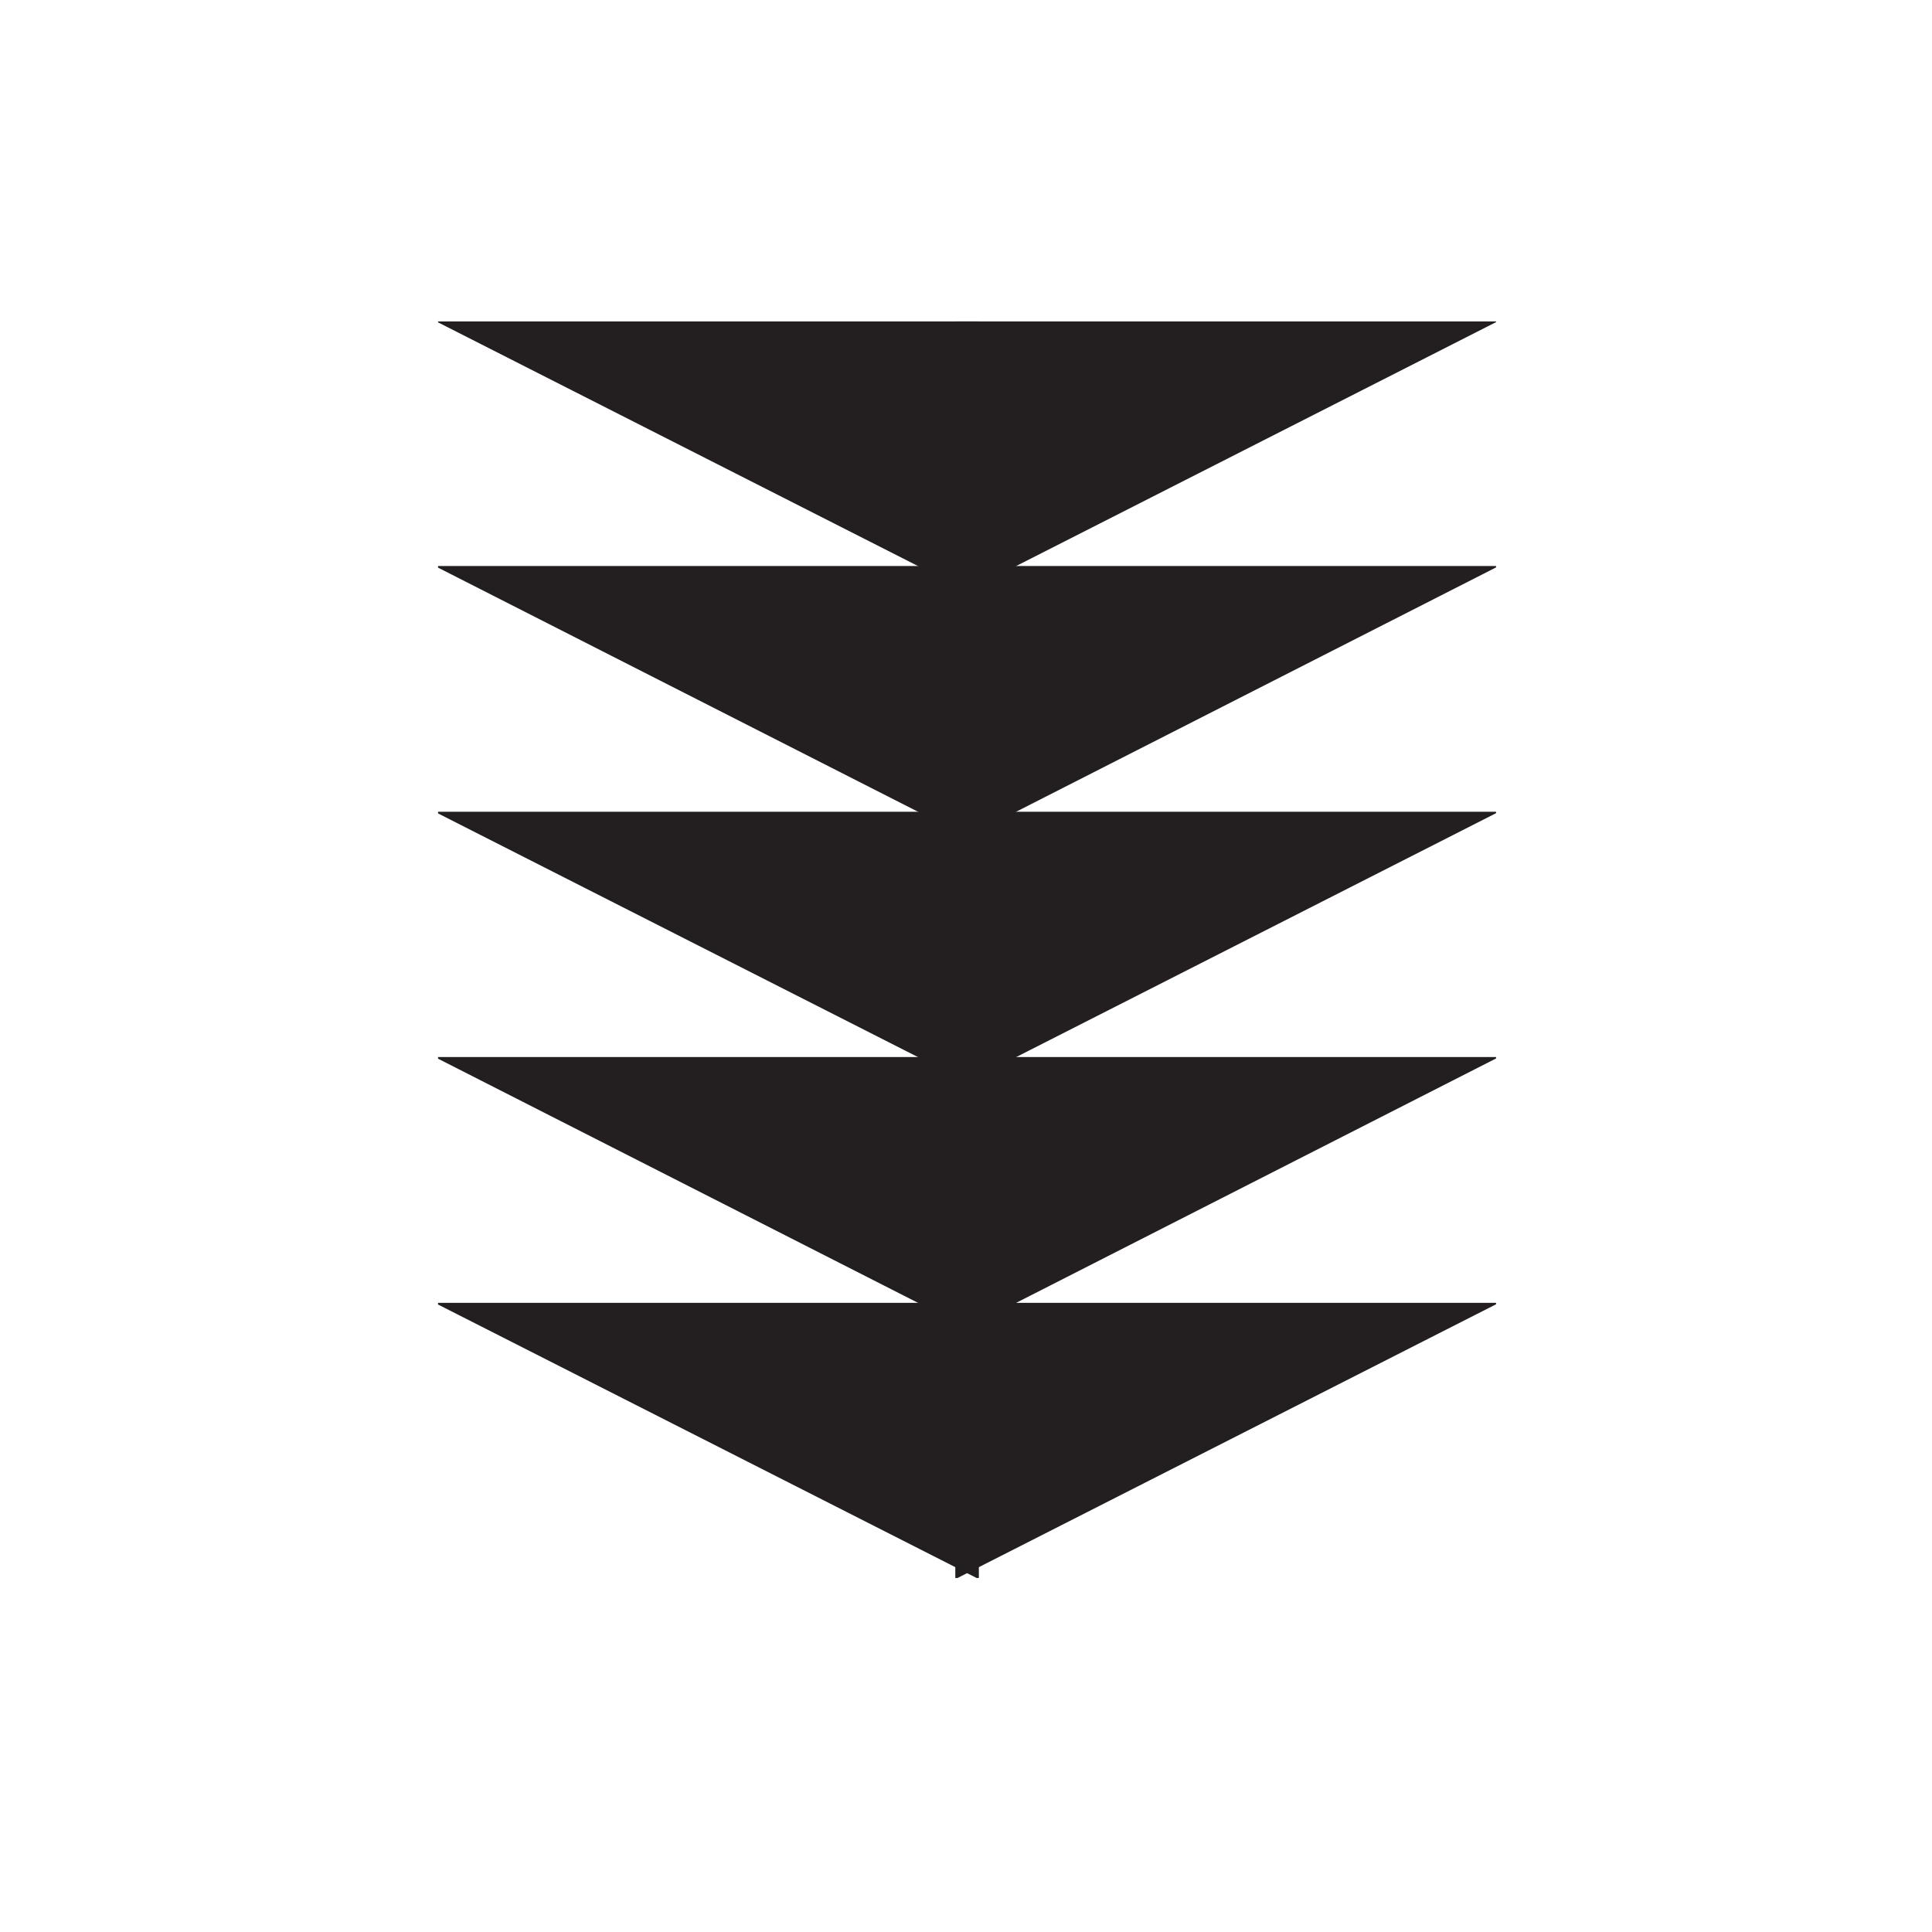 <svg width="41" height="41" viewBox="0 0 41 41" fill="none" xmlns="http://www.w3.org/2000/svg">
<g clip-path="url(#clip0_3668_107644)">
<path d="M20.523 33.104L10.27 27.898H20.523V33.104Z" fill="#231F20" stroke="#231F20" stroke-width="0.5" stroke-miterlimit="10"/>
<path d="M20.523 33.104L30.766 27.898H20.523V33.104Z" fill="#231F20" stroke="#231F20" stroke-width="0.5" stroke-miterlimit="10"/>
<path d="M20.523 27.898L10.27 22.682H20.523V27.898Z" fill="#231F20" stroke="#231F20" stroke-width="0.5" stroke-miterlimit="10"/>
<path d="M20.523 27.898L30.766 22.682H20.523V27.898Z" fill="#231F20" stroke="#231F20" stroke-width="0.5" stroke-miterlimit="10"/>
<path d="M20.523 22.682L10.27 17.476H20.523V22.682Z" fill="#231F20" stroke="#231F20" stroke-width="0.5" stroke-miterlimit="10"/>
<path d="M20.523 22.682L30.766 17.476H20.523V22.682Z" fill="#231F20" stroke="#231F20" stroke-width="0.5" stroke-miterlimit="10"/>
<path d="M20.523 17.476L10.27 12.261H20.523V17.476Z" fill="#231F20" stroke="#231F20" stroke-width="0.5" stroke-miterlimit="10"/>
<path d="M20.523 17.476L30.766 12.261H20.523V17.476Z" fill="#231F20" stroke="#231F20" stroke-width="0.5" stroke-miterlimit="10"/>
<path d="M20.523 12.261L10.27 7.055H20.523V12.261Z" fill="#231F20" stroke="#231F20" stroke-width="0.5" stroke-miterlimit="10"/>
<path d="M20.523 12.261L30.766 7.055H20.523V12.261Z" fill="#231F20" stroke="#231F20" stroke-width="0.5" stroke-miterlimit="10"/>
</g>
<defs>
<clipPath id="clip0_3668_107644">
<rect width="22.453" height="26.667" fill="white" transform="translate(9.296 6.821)"/>
</clipPath>
</defs>
</svg>
